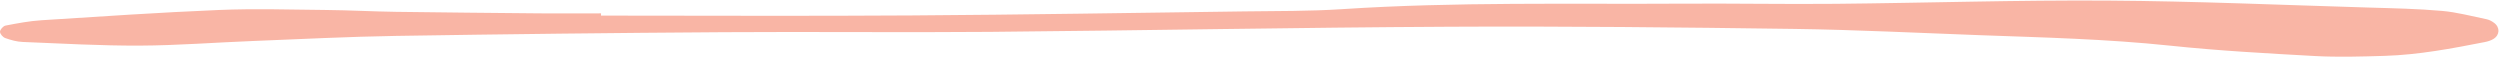 <?xml version="1.0" encoding="UTF-8" standalone="no"?><svg xmlns="http://www.w3.org/2000/svg" xmlns:xlink="http://www.w3.org/1999/xlink" fill="#f9b5a5" height="10.5" preserveAspectRatio="xMidYMid meet" version="1" viewBox="0.0 -0.1 458.3 10.5" width="458.3" zoomAndPan="magnify"><g id="change1_1"><path d="M110.18,2.76c19,0,38,.1,57-.03,20.3-.13,40.6-.47,60.9-.74,5.98-.08,11.97-.02,17.93-.41,20.85-1.37,41.72-.88,62.59-1.01,9.32-.06,18.64,.12,27.95,.03,16.64-.16,33.28-.7,49.91-.59,15.98,.1,31.96,.81,47.94,1.28,4.43,.13,8.87,.22,13.28,.61,2.74,.24,5.44,.97,8.14,1.52,.5,.1,1,.37,1.41,.68,1.1,.83,1.04,2.22-.13,2.94-.47,.29-1.04,.46-1.59,.57-6.07,1.19-12.15,2.34-18.34,2.53-4.27,.13-8.55,.26-12.81,.03-8.85-.49-17.71-.97-26.52-1.9-11.59-1.22-23.21-1.5-34.83-1.92-11.34-.41-22.68-.99-34.02-1.15-21.11-.29-42.23-.51-63.34-.4-28.03,.14-56.06,.69-84.09,.94-16.31,.14-32.63-.05-48.95,.06-20.02,.13-40.03,.36-60.05,.68-8.7,.14-17.4,.59-26.1,.93-6.95,.27-13.89,.82-20.84,.85-7.15,.03-14.31-.38-21.46-.67-1.08-.04-2.17-.35-3.19-.71C.55,6.74,0,6.13,0,5.73c0-.4,.59-1.06,1.01-1.14,2.19-.42,4.39-.84,6.61-.98,10.83-.69,21.67-1.43,32.51-1.88,6.54-.27,13.1-.07,19.65,0,4.27,.04,8.54,.28,12.81,.34,8.79,.12,17.58,.2,26.36,.28,3.74,.03,7.48,0,11.23,0v.42Z"/></g></svg>